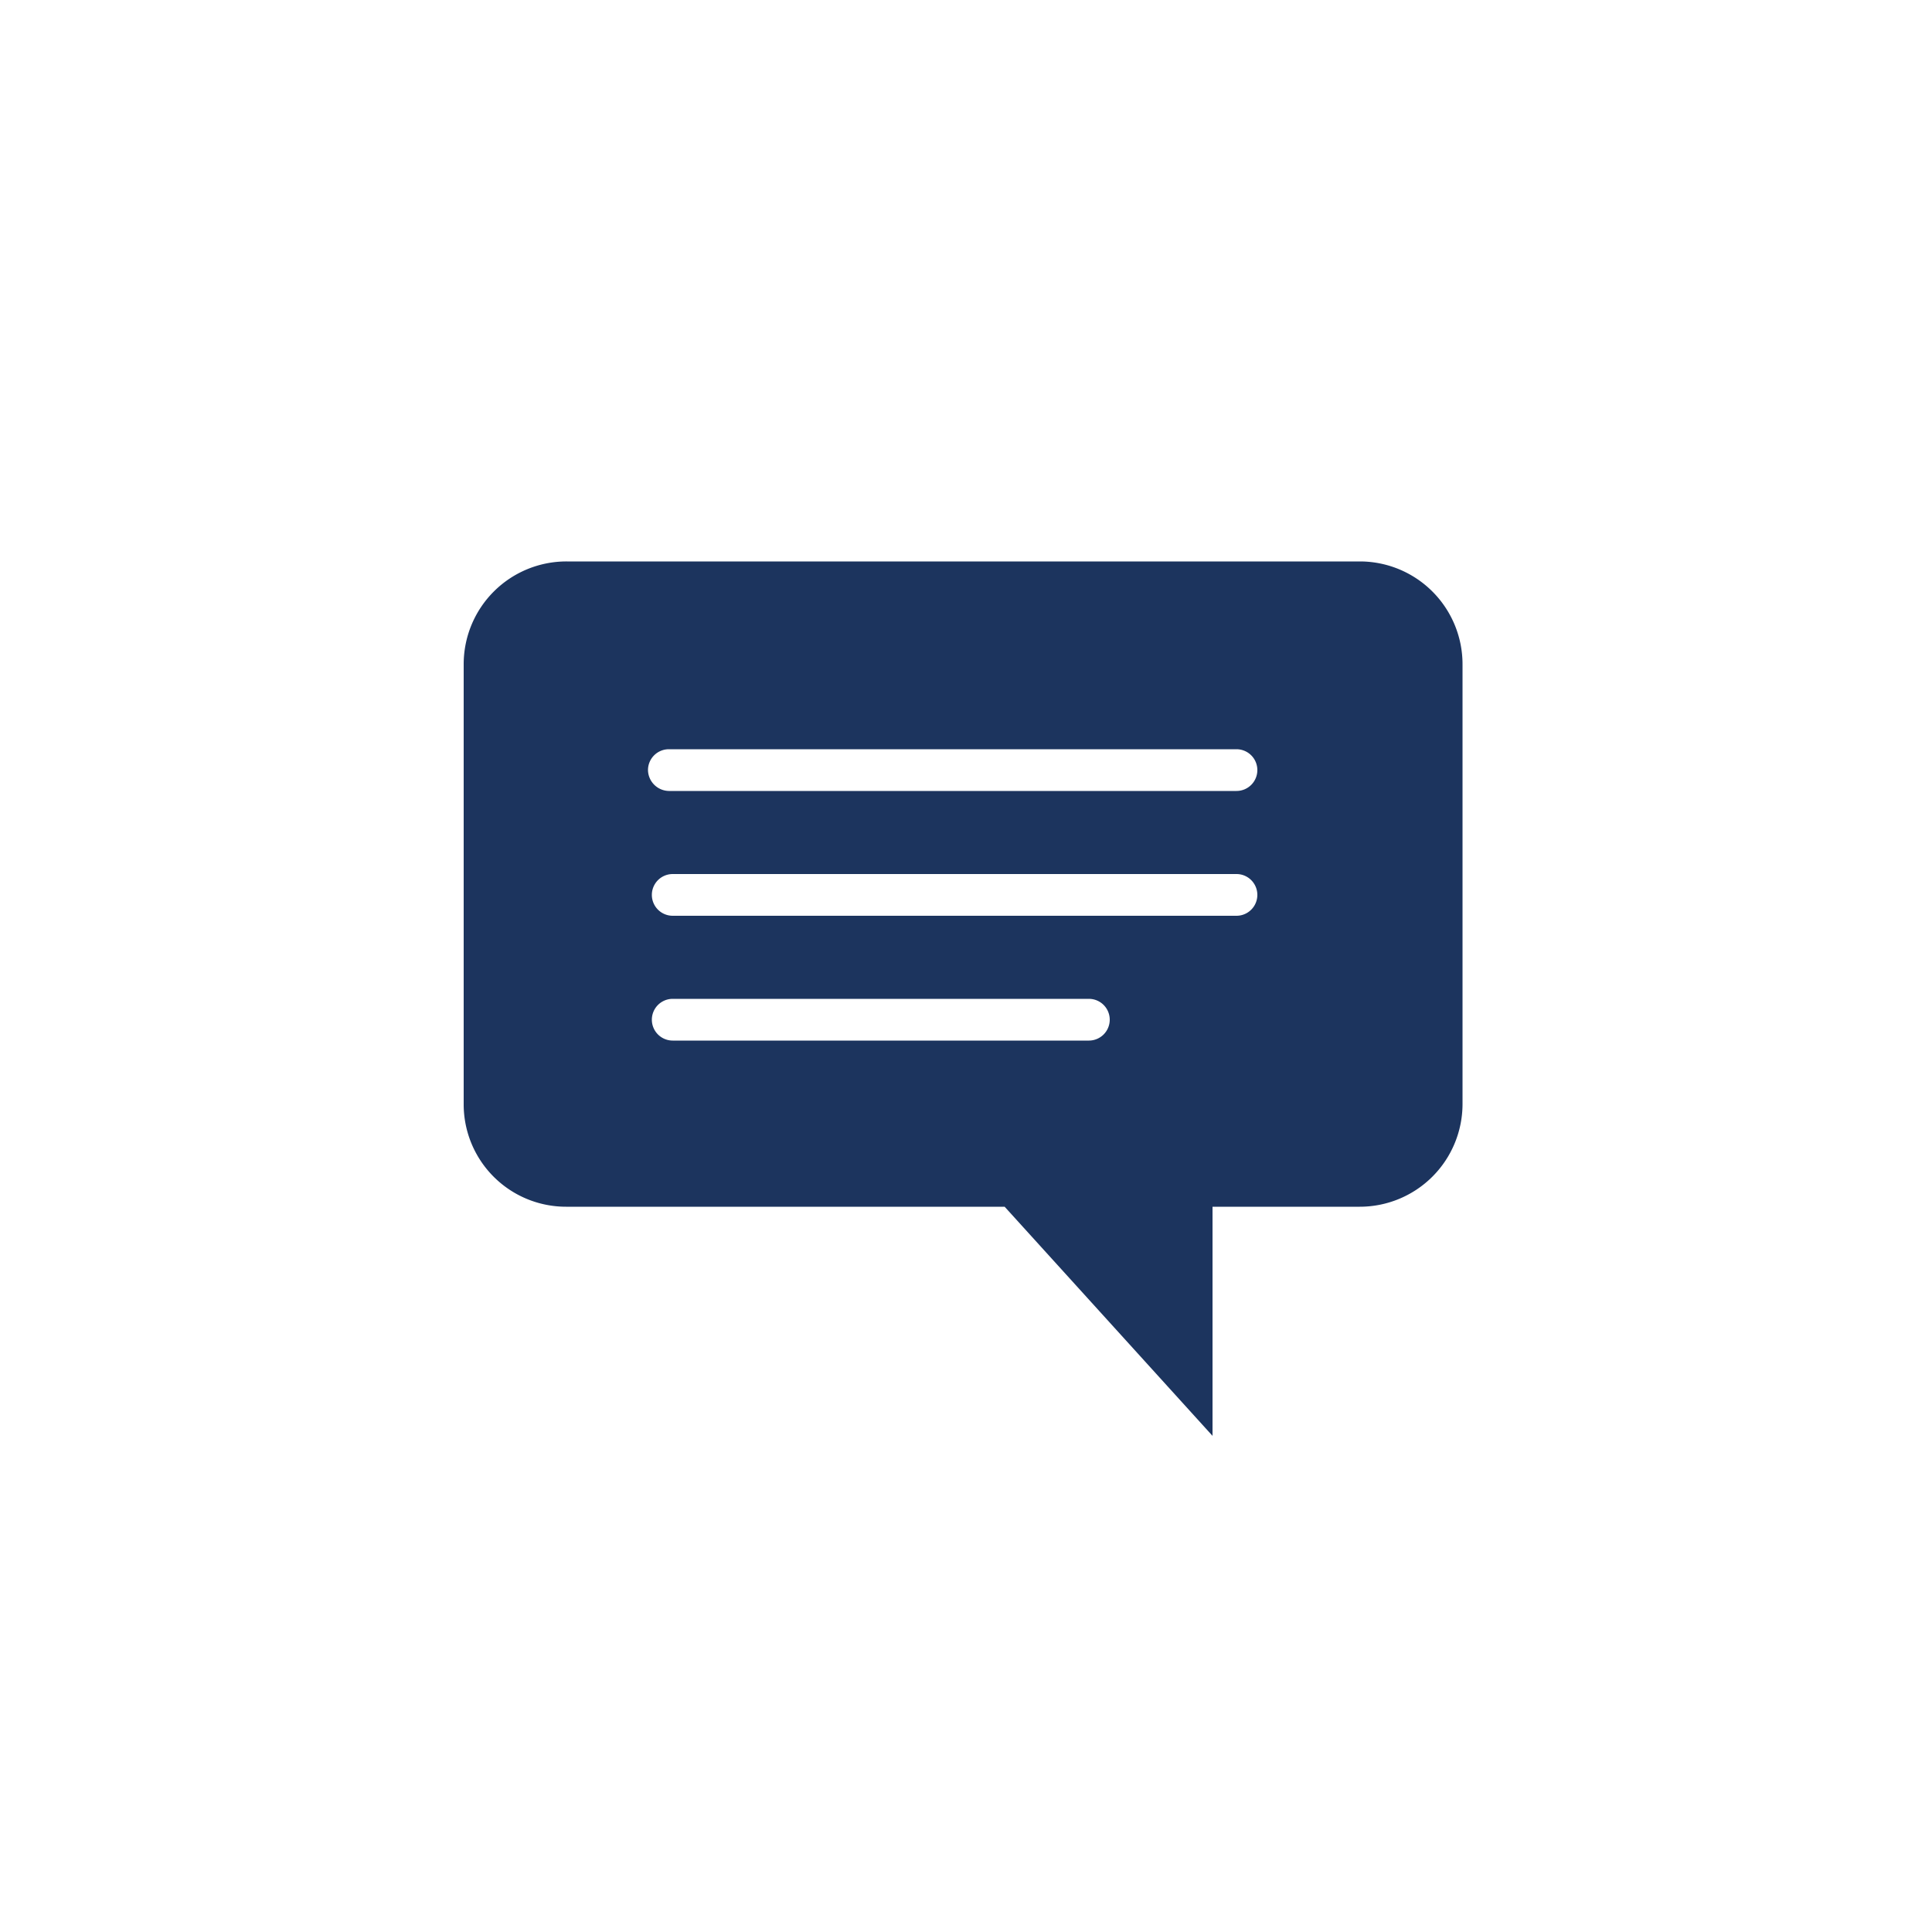 <svg id="Layer_1" data-name="Layer 1" xmlns="http://www.w3.org/2000/svg" viewBox="0 0 50 50"><defs><style>.cls-1{fill:#1C345E;}</style></defs><title>Artboard 3</title><path class="cls-1" d="M35.22,14.53H14.67A2.66,2.66,0,0,0,12,17.19V28.58a2.65,2.65,0,0,0,2.65,2.65H26l5.38,5.93V31.23h3.81a2.66,2.66,0,0,0,2.66-2.65V17.19A2.66,2.66,0,0,0,35.22,14.53Zm-7,12.4H17.41a.54.54,0,1,1,0-1.08H28.18a.54.54,0,0,1,0,1.08ZM32,23.7H17.41a.54.54,0,0,1,0-1.08H32a.54.54,0,0,1,0,1.08Zm0-3.23H17.31a.55.55,0,0,1-.54-.54.54.54,0,0,1,.54-.54H32a.54.54,0,0,1,.54.54A.54.54,0,0,1,32,20.47Z"/></svg>